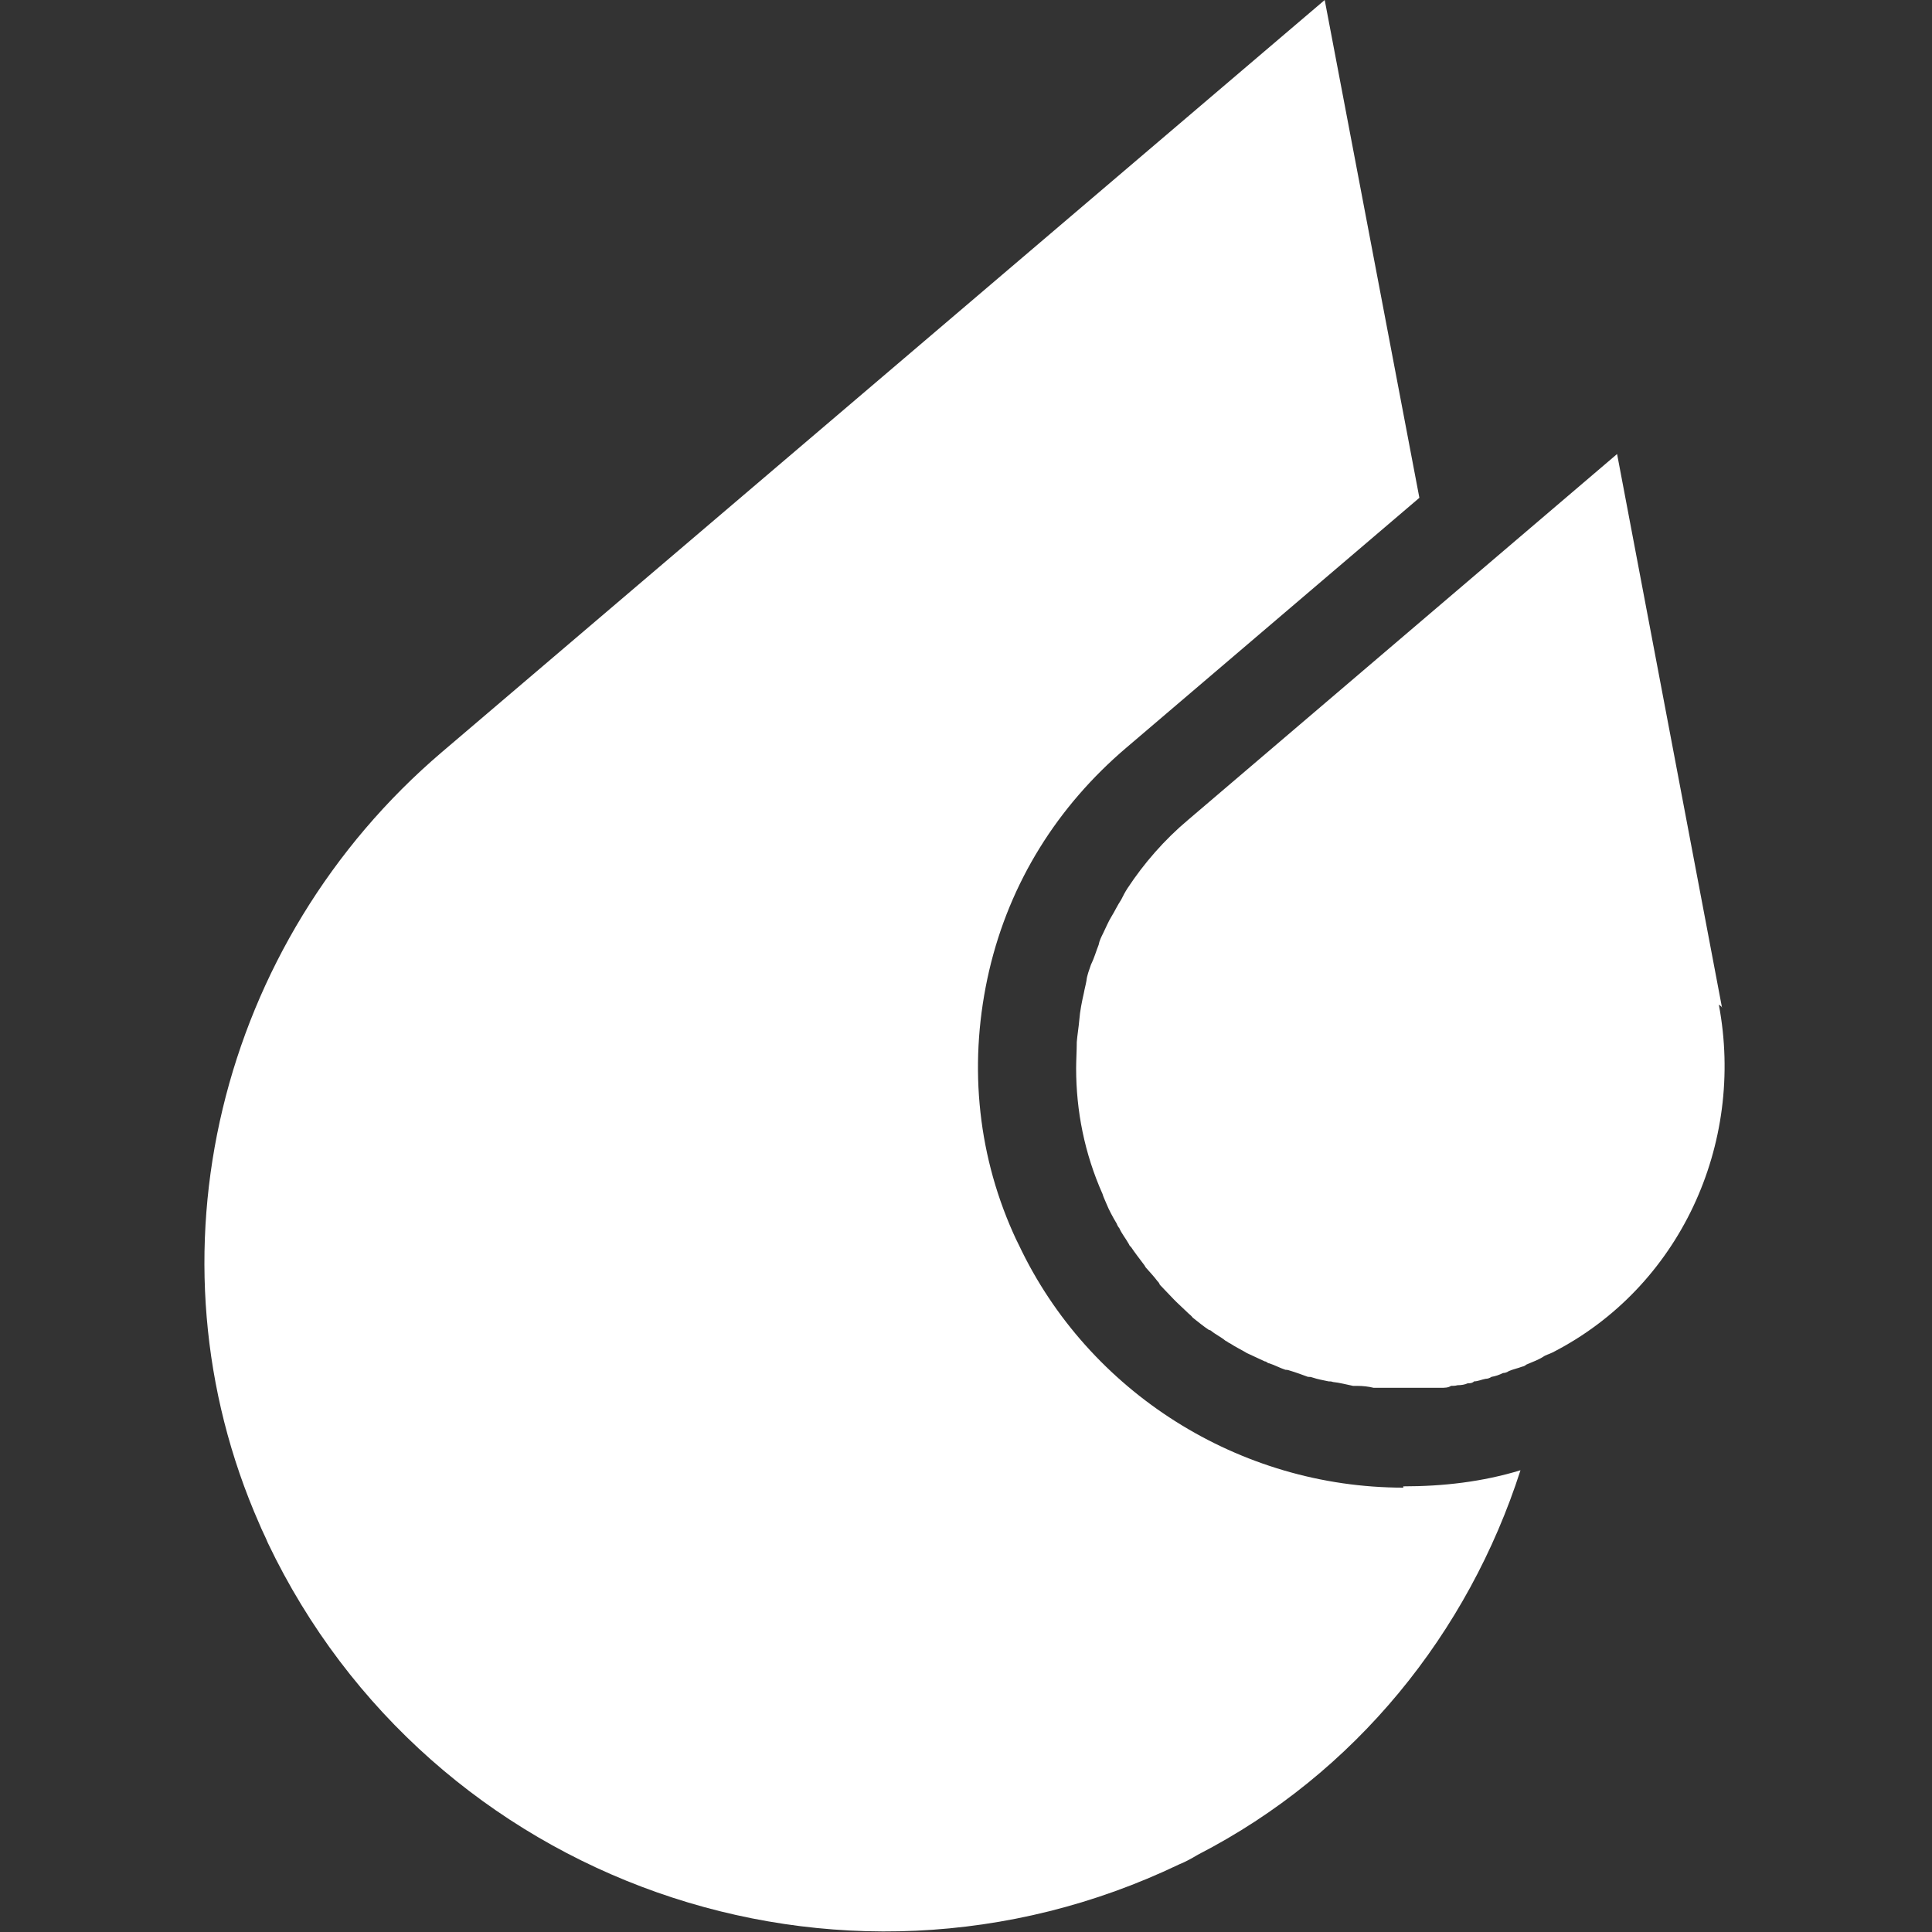 <?xml version="1.0" encoding="UTF-8"?>
<svg xmlns="http://www.w3.org/2000/svg" version="1.1" viewBox="0 0 300 300">
  <rect x="0" y="0" width="300" height="300" fill="#333333" stroke="none"/>
  <defs>
    <style>
      .cls-1 {
        fill: #fff;
      }

      .cls-2 {
        fill: #010101;
        fill-opacity: 0;
      }

      .cls-3 {
        display: none;
      }
    </style>
  </defs>
  <!-- Generator: Adobe Illustrator 28.7.2, SVG Export Plug-In . SVG Version: 1.2.0 Build 154)  -->
  <g>
    <g id="Layer_1">
      <g>
        <g id="Pixel_Grid" class="cls-3">
          <path class="cls-2" d="M-2016.3-2003.9v-17h-205v17h-17v205h17v17h205v-17h17v-205h-17ZM-2033.3-2019.9h16v16h-16v-16ZM-2017.3-1986.9h-16v-16h16v16ZM-2017.3-1969.9h-16v-16h16v16ZM-2017.3-1952.9h-16v-16h16v16ZM-2017.3-1935.9h-16v-16h16v16ZM-2017.3-1918.9h-16v-16h16v16ZM-2017.3-1901.9h-16v-16h16v16ZM-2017.3-1884.9h-16v-16h16v16ZM-2017.3-1867.9h-16v-16h16v16ZM-2017.3-1850.9h-16v-16h16v16ZM-2017.3-1833.9h-16v-16h16v16ZM-2017.3-1816.9h-16v-16h16v16ZM-2017.3-1799.9h-16v-16h16v16ZM-2220.3-1815.9h16v16h-16v-16ZM-2220.3-1832.9h16v16h-16v-16ZM-2220.3-1849.9h16v16h-16v-16ZM-2220.3-1866.9h16v16h-16v-16ZM-2220.3-1883.9h16v16h-16v-16ZM-2220.3-1900.9h16v16h-16v-16ZM-2220.3-1917.9h16v16h-16v-16ZM-2220.3-1934.9h16v16h-16v-16ZM-2220.3-1951.9h16v16h-16v-16ZM-2220.3-1968.9h16v16h-16v-16ZM-2220.3-1985.9h16v16h-16v-16ZM-2220.3-2002.9h16v16h-16v-16ZM-2034.3-1986.9h-16v-16h16v16ZM-2034.3-1969.9h-16v-16h16v16ZM-2034.3-1952.9h-16v-16h16v16ZM-2034.3-1935.9h-16v-16h16v16ZM-2034.3-1918.9h-16v-16h16v16ZM-2034.3-1901.9h-16v-16h16v16ZM-2034.3-1884.9h-16v-16h16v16ZM-2034.3-1867.9h-16v-16h16v16ZM-2034.3-1850.9h-16v-16h16v16ZM-2034.3-1833.9h-16v-16h16v16ZM-2034.3-1816.9h-16v-16h16v16ZM-2203.3-1832.9h16v16h-16v-16ZM-2203.3-1849.9h16v16h-16v-16ZM-2203.3-1866.9h16v16h-16v-16ZM-2203.3-1883.9h16v16h-16v-16ZM-2203.3-1900.9h16v16h-16v-16ZM-2203.3-1917.9h16v16h-16v-16ZM-2203.3-1934.9h16v16h-16v-16ZM-2203.3-1951.9h16v16h-16v-16ZM-2203.3-1968.9h16v16h-16v-16ZM-2203.3-1985.9h16v16h-16v-16ZM-2051.3-1969.9h-16v-16h16v16ZM-2051.3-1952.9h-16v-16h16v16ZM-2051.3-1935.9h-16v-16h16v16ZM-2051.3-1918.9h-16v-16h16v16ZM-2051.3-1901.9h-16v-16h16v16ZM-2051.3-1884.9h-16v-16h16v16ZM-2051.3-1867.9h-16v-16h16v16ZM-2051.3-1850.9h-16v-16h16v16ZM-2051.3-1833.9h-16v-16h16v16ZM-2186.3-1849.9h16v16h-16v-16ZM-2186.3-1866.9h16v16h-16v-16ZM-2186.3-1883.9h16v16h-16v-16ZM-2186.3-1900.9h16v16h-16v-16ZM-2186.3-1917.9h16v16h-16v-16ZM-2186.3-1934.9h16v16h-16v-16ZM-2186.3-1951.9h16v16h-16v-16ZM-2186.3-1968.9h16v16h-16v-16ZM-2068.3-1952.9h-16v-16h16v16ZM-2068.3-1935.9h-16v-16h16v16ZM-2068.3-1918.9h-16v-16h16v16ZM-2068.3-1901.9h-16v-16h16v16ZM-2068.3-1884.9h-16v-16h16v16ZM-2068.3-1867.9h-16v-16h16v16ZM-2068.3-1850.9h-16v-16h16v16ZM-2169.3-1866.9h16v16h-16v-16ZM-2169.3-1883.9h16v16h-16v-16ZM-2169.3-1900.9h16v16h-16v-16ZM-2169.3-1917.9h16v16h-16v-16ZM-2169.3-1934.9h16v16h-16v-16ZM-2169.3-1951.9h16v16h-16v-16ZM-2085.3-1935.9h-16v-16h16v16ZM-2085.3-1918.9h-16v-16h16v16ZM-2085.3-1901.9h-16v-16h16v16ZM-2085.3-1884.9h-16v-16h16v16ZM-2085.3-1867.9h-16v-16h16v16ZM-2152.3-1883.9h16v16h-16v-16ZM-2152.3-1900.9h16v16h-16v-16ZM-2152.3-1917.9h16v16h-16v-16ZM-2152.3-1934.9h16v16h-16v-16ZM-2102.3-1918.9h-16v-16h16v16ZM-2102.3-1901.9h-16v-16h16v16ZM-2102.3-1884.9h-16v-16h16v16ZM-2135.3-1900.9h16v16h-16v-16ZM-2135.3-1917.9h16v16h-16v-16ZM-2119.3-1918.9h-16v-16h16v16ZM-2135.3-1883.9h16v16h-16v-16ZM-2118.3-1883.9h16v16h-16v-16ZM-2102.3-1935.9h-16v-16h16v16ZM-2119.3-1935.9h-16v-16h16v16ZM-2136.3-1935.9h-16v-16h16v16ZM-2152.3-1866.9h16v16h-16v-16ZM-2135.3-1866.9h16v16h-16v-16ZM-2118.3-1866.9h16v16h-16v-16ZM-2101.3-1866.9h16v16h-16v-16ZM-2085.3-1952.9h-16v-16h16v16ZM-2102.3-1952.9h-16v-16h16v16ZM-2119.3-1952.9h-16v-16h16v16ZM-2136.3-1952.9h-16v-16h16v16ZM-2153.3-1952.9h-16v-16h16v16ZM-2169.3-1849.9h16v16h-16v-16ZM-2152.3-1849.9h16v16h-16v-16ZM-2135.3-1849.9h16v16h-16v-16ZM-2118.3-1849.9h16v16h-16v-16ZM-2101.3-1849.9h16v16h-16v-16ZM-2084.3-1849.9h16v16h-16v-16ZM-2068.3-1969.9h-16v-16h16v16ZM-2085.3-1969.9h-16v-16h16v16ZM-2102.3-1969.9h-16v-16h16v16ZM-2119.3-1969.9h-16v-16h16v16ZM-2136.3-1969.9h-16v-16h16v16ZM-2153.3-1969.9h-16v-16h16v16ZM-2170.3-1969.9h-16v-16h16v16ZM-2186.3-1832.9h16v16h-16v-16ZM-2169.3-1832.9h16v16h-16v-16ZM-2152.3-1832.9h16v16h-16v-16ZM-2135.3-1832.9h16v16h-16v-16ZM-2118.3-1832.9h16v16h-16v-16ZM-2101.3-1832.9h16v16h-16v-16ZM-2084.3-1832.9h16v16h-16v-16ZM-2067.3-1832.9h16v16h-16v-16ZM-2051.3-1986.9h-16v-16h16v16ZM-2068.3-1986.9h-16v-16h16v16ZM-2085.3-1986.9h-16v-16h16v16ZM-2102.3-1986.9h-16v-16h16v16ZM-2119.3-1986.9h-16v-16h16v16ZM-2136.3-1986.9h-16v-16h16v16ZM-2153.3-1986.9h-16v-16h16v16ZM-2170.3-1986.9h-16v-16h16v16ZM-2187.3-1986.9h-16v-16h16v16ZM-2203.3-1815.9h16v16h-16v-16ZM-2186.3-1815.9h16v16h-16v-16ZM-2169.3-1815.9h16v16h-16v-16ZM-2152.3-1815.9h16v16h-16v-16ZM-2135.3-1815.9h16v16h-16v-16ZM-2118.3-1815.9h16v16h-16v-16ZM-2101.3-1815.9h16v16h-16v-16ZM-2084.3-1815.9h16v16h-16v-16ZM-2067.3-1815.9h16v16h-16v-16ZM-2050.3-1815.9h16v16h-16v-16ZM-2050.3-2019.9h16v16h-16v-16ZM-2067.3-2019.9h16v16h-16v-16ZM-2084.3-2019.9h16v16h-16v-16ZM-2101.3-2019.9h16v16h-16v-16ZM-2118.3-2019.9h16v16h-16v-16ZM-2135.3-2019.9h16v16h-16v-16ZM-2152.3-2019.9h16v16h-16v-16ZM-2169.3-2019.9h16v16h-16v-16ZM-2186.3-2019.9h16v16h-16v-16ZM-2203.3-2019.9h16v16h-16v-16ZM-2220.3-2019.9h16v16h-16v-16ZM-2237.3-2002.9h16v16h-16v-16ZM-2237.3-1985.9h16v16h-16v-16ZM-2237.3-1968.9h16v16h-16v-16ZM-2237.3-1951.9h16v16h-16v-16ZM-2237.3-1934.9h16v16h-16v-16ZM-2237.3-1917.9h16v16h-16v-16ZM-2237.3-1900.9h16v16h-16v-16ZM-2237.3-1883.9h16v16h-16v-16ZM-2237.3-1866.9h16v16h-16v-16ZM-2237.3-1849.9h16v16h-16v-16ZM-2237.3-1832.9h16v16h-16v-16ZM-2237.3-1799.9v-16h16v16h-16ZM-2204.3-1782.9h-16v-16h16v16ZM-2187.3-1782.9h-16v-16h16v16ZM-2170.3-1782.9h-16v-16h16v16ZM-2153.3-1782.9h-16v-16h16v16ZM-2136.3-1782.9h-16v-16h16v16ZM-2119.3-1782.9h-16v-16h16v16ZM-2102.3-1782.9h-16v-16h16v16ZM-2085.3-1782.9h-16v-16h16v16ZM-2068.3-1782.9h-16v-16h16v16ZM-2051.3-1782.9h-16v-16h16v16ZM-2034.3-1782.9h-16v-16h16v16ZM-2017.3-1782.9h-16v-16h16v16ZM-2000.3-1799.9h-16v-16h16v16ZM-2000.3-1816.9h-16v-16h16v16ZM-2000.3-1833.9h-16v-16h16v16ZM-2000.3-1850.9h-16v-16h16v16ZM-2000.3-1867.9h-16v-16h16v16ZM-2000.3-1884.9h-16v-16h16v16ZM-2000.3-1901.9h-16v-16h16v16ZM-2000.3-1918.9h-16v-16h16v16ZM-2000.3-1935.9h-16v-16h16v16ZM-2000.3-1952.9h-16v-16h16v16ZM-2000.3-1969.9h-16v-16h16v16ZM-2016.3-1986.9v-16h16v16h-16Z"/>
          <path class="cls-2" d="M-1741.4-2003.9v-17h-205v17h-17v205h17v17h205v-17h17v-205h-17ZM-1758.4-2019.9h16v16h-16v-16ZM-1742.4-1986.9h-16v-16h16v16ZM-1742.4-1969.9h-16v-16h16v16ZM-1742.4-1952.9h-16v-16h16v16ZM-1742.4-1935.9h-16v-16h16v16ZM-1742.4-1918.9h-16v-16h16v16ZM-1742.4-1901.9h-16v-16h16v16ZM-1742.4-1884.9h-16v-16h16v16ZM-1742.4-1867.9h-16v-16h16v16ZM-1742.4-1850.9h-16v-16h16v16ZM-1742.4-1833.9h-16v-16h16v16ZM-1742.4-1816.9h-16v-16h16v16ZM-1742.4-1799.9h-16v-16h16v16ZM-1945.4-1815.9h16v16h-16v-16ZM-1945.4-1832.9h16v16h-16v-16ZM-1945.4-1849.9h16v16h-16v-16ZM-1945.4-1866.9h16v16h-16v-16ZM-1945.4-1883.9h16v16h-16v-16ZM-1945.4-1900.9h16v16h-16v-16ZM-1945.4-1917.9h16v16h-16v-16ZM-1945.4-1934.9h16v16h-16v-16ZM-1945.4-1951.9h16v16h-16v-16ZM-1945.4-1968.9h16v16h-16v-16ZM-1945.4-1985.9h16v16h-16v-16ZM-1945.4-2002.9h16v16h-16v-16ZM-1759.4-1986.9h-16v-16h16v16ZM-1759.4-1969.9h-16v-16h16v16ZM-1759.4-1952.9h-16v-16h16v16ZM-1759.4-1935.9h-16v-16h16v16ZM-1759.4-1918.9h-16v-16h16v16ZM-1759.4-1901.9h-16v-16h16v16ZM-1759.4-1884.9h-16v-16h16v16ZM-1759.4-1867.9h-16v-16h16v16ZM-1759.4-1850.9h-16v-16h16v16ZM-1759.4-1833.9h-16v-16h16v16ZM-1759.4-1816.9h-16v-16h16v16ZM-1928.4-1832.9h16v16h-16v-16ZM-1928.4-1849.9h16v16h-16v-16ZM-1928.4-1866.9h16v16h-16v-16ZM-1928.4-1883.9h16v16h-16v-16ZM-1928.4-1900.9h16v16h-16v-16ZM-1928.4-1917.9h16v16h-16v-16ZM-1928.4-1934.9h16v16h-16v-16ZM-1928.4-1951.9h16v16h-16v-16ZM-1928.4-1968.9h16v16h-16v-16ZM-1928.4-1985.9h16v16h-16v-16ZM-1776.4-1969.9h-16v-16h16v16ZM-1776.4-1952.9h-16v-16h16v16ZM-1776.4-1935.9h-16v-16h16v16ZM-1776.4-1918.9h-16v-16h16v16ZM-1776.4-1901.9h-16v-16h16v16ZM-1776.4-1884.9h-16v-16h16v16ZM-1776.4-1867.9h-16v-16h16v16ZM-1776.4-1850.9h-16v-16h16v16ZM-1776.4-1833.9h-16v-16h16v16ZM-1911.4-1849.9h16v16h-16v-16ZM-1911.4-1866.9h16v16h-16v-16ZM-1911.4-1883.9h16v16h-16v-16ZM-1911.4-1900.9h16v16h-16v-16ZM-1911.4-1917.9h16v16h-16v-16ZM-1911.4-1934.9h16v16h-16v-16ZM-1911.4-1951.9h16v16h-16v-16ZM-1911.4-1968.9h16v16h-16v-16ZM-1793.4-1952.9h-16v-16h16v16ZM-1793.4-1935.9h-16v-16h16v16ZM-1793.4-1918.9h-16v-16h16v16ZM-1793.4-1901.9h-16v-16h16v16ZM-1793.4-1884.9h-16v-16h16v16ZM-1793.4-1867.9h-16v-16h16v16ZM-1793.4-1850.9h-16v-16h16v16ZM-1894.4-1866.9h16v16h-16v-16ZM-1894.4-1883.9h16v16h-16v-16ZM-1894.4-1900.9h16v16h-16v-16ZM-1894.4-1917.9h16v16h-16v-16ZM-1894.4-1934.9h16v16h-16v-16ZM-1894.4-1951.9h16v16h-16v-16ZM-1810.4-1935.9h-16v-16h16v16ZM-1810.4-1918.9h-16v-16h16v16ZM-1810.4-1901.9h-16v-16h16v16ZM-1810.4-1884.9h-16v-16h16v16ZM-1810.4-1867.9h-16v-16h16v16ZM-1877.4-1883.9h16v16h-16v-16ZM-1877.4-1900.9h16v16h-16v-16ZM-1877.4-1917.9h16v16h-16v-16ZM-1877.4-1934.9h16v16h-16v-16ZM-1827.4-1918.9h-16v-16h16v16ZM-1827.4-1901.9h-16v-16h16v16ZM-1827.4-1884.9h-16v-16h16v16ZM-1860.4-1900.9h16v16h-16v-16ZM-1860.4-1917.9h16v16h-16v-16ZM-1844.4-1918.9h-16v-16h16v16ZM-1860.4-1883.9h16v16h-16v-16ZM-1843.4-1883.9h16v16h-16v-16ZM-1827.4-1935.9h-16v-16h16v16ZM-1844.4-1935.9h-16v-16h16v16ZM-1861.4-1935.9h-16v-16h16v16ZM-1877.4-1866.9h16v16h-16v-16ZM-1860.4-1866.9h16v16h-16v-16ZM-1843.4-1866.9h16v16h-16v-16ZM-1826.4-1866.9h16v16h-16v-16ZM-1810.4-1952.9h-16v-16h16v16ZM-1827.4-1952.9h-16v-16h16v16ZM-1844.4-1952.9h-16v-16h16v16ZM-1861.4-1952.9h-16v-16h16v16ZM-1878.4-1952.9h-16v-16h16v16ZM-1894.4-1849.9h16v16h-16v-16ZM-1877.4-1849.9h16v16h-16v-16ZM-1860.4-1849.9h16v16h-16v-16ZM-1843.4-1849.9h16v16h-16v-16ZM-1826.4-1849.9h16v16h-16v-16ZM-1809.4-1849.9h16v16h-16v-16ZM-1793.4-1969.9h-16v-16h16v16ZM-1810.4-1969.9h-16v-16h16v16ZM-1827.4-1969.9h-16v-16h16v16ZM-1844.4-1969.9h-16v-16h16v16ZM-1861.4-1969.9h-16v-16h16v16ZM-1878.4-1969.9h-16v-16h16v16ZM-1895.4-1969.9h-16v-16h16v16ZM-1911.4-1832.9h16v16h-16v-16ZM-1894.4-1832.9h16v16h-16v-16ZM-1877.4-1832.9h16v16h-16v-16ZM-1860.4-1832.9h16v16h-16v-16ZM-1843.4-1832.9h16v16h-16v-16ZM-1826.4-1832.9h16v16h-16v-16ZM-1809.4-1832.9h16v16h-16v-16ZM-1792.4-1832.9h16v16h-16v-16ZM-1776.4-1986.9h-16v-16h16v16ZM-1793.4-1986.9h-16v-16h16v16ZM-1810.4-1986.9h-16v-16h16v16ZM-1827.4-1986.9h-16v-16h16v16ZM-1844.4-1986.9h-16v-16h16v16ZM-1861.4-1986.9h-16v-16h16v16ZM-1878.4-1986.9h-16v-16h16v16ZM-1895.4-1986.9h-16v-16h16v16ZM-1912.4-1986.9h-16v-16h16v16ZM-1928.4-1815.9h16v16h-16v-16ZM-1911.4-1815.9h16v16h-16v-16ZM-1894.4-1815.9h16v16h-16v-16ZM-1877.4-1815.9h16v16h-16v-16ZM-1860.4-1815.9h16v16h-16v-16ZM-1843.4-1815.9h16v16h-16v-16ZM-1826.4-1815.9h16v16h-16v-16ZM-1809.4-1815.9h16v16h-16v-16ZM-1792.4-1815.9h16v16h-16v-16ZM-1775.4-1815.9h16v16h-16v-16ZM-1775.4-2019.9h16v16h-16v-16ZM-1792.4-2019.9h16v16h-16v-16ZM-1809.4-2019.9h16v16h-16v-16ZM-1826.4-2019.9h16v16h-16v-16ZM-1843.4-2019.9h16v16h-16v-16ZM-1860.4-2019.9h16v16h-16v-16ZM-1877.4-2019.9h16v16h-16v-16ZM-1894.4-2019.9h16v16h-16v-16ZM-1911.4-2019.9h16v16h-16v-16ZM-1928.4-2019.9h16v16h-16v-16ZM-1945.4-2019.9h16v16h-16v-16ZM-1962.4-2002.9h16v16h-16v-16ZM-1962.4-1985.9h16v16h-16v-16ZM-1962.4-1968.9h16v16h-16v-16ZM-1962.4-1951.9h16v16h-16v-16ZM-1962.4-1934.9h16v16h-16v-16ZM-1962.4-1917.9h16v16h-16v-16ZM-1962.4-1900.9h16v16h-16v-16ZM-1962.4-1883.9h16v16h-16v-16ZM-1962.4-1866.9h16v16h-16v-16ZM-1962.4-1849.9h16v16h-16v-16ZM-1962.4-1832.9h16v16h-16v-16ZM-1962.4-1799.9v-16h16v16h-16ZM-1929.4-1782.9h-16v-16h16v16ZM-1912.4-1782.9h-16v-16h16v16ZM-1895.4-1782.9h-16v-16h16v16ZM-1878.4-1782.9h-16v-16h16v16ZM-1861.4-1782.9h-16v-16h16v16ZM-1844.4-1782.9h-16v-16h16v16ZM-1827.4-1782.9h-16v-16h16v16ZM-1810.4-1782.9h-16v-16h16v16ZM-1793.4-1782.9h-16v-16h16v16ZM-1776.4-1782.9h-16v-16h16v16ZM-1759.4-1782.9h-16v-16h16v16ZM-1742.4-1782.9h-16v-16h16v16ZM-1725.4-1799.9h-16v-16h16v16ZM-1725.4-1816.9h-16v-16h16v16ZM-1725.4-1833.9h-16v-16h16v16ZM-1725.4-1850.9h-16v-16h16v16ZM-1725.4-1867.9h-16v-16h16v16ZM-1725.4-1884.9h-16v-16h16v16ZM-1725.4-1901.9h-16v-16h16v16ZM-1725.4-1918.9h-16v-16h16v16ZM-1725.4-1935.9h-16v-16h16v16ZM-1725.4-1952.9h-16v-16h16v16ZM-1725.4-1969.9h-16v-16h16v16ZM-1741.4-1986.9v-16h16v16h-16Z"/>
        </g>
        <g id="Layer_1-2" data-name="Layer_1">
          <g>
            <path class="cls-1" d="M267.4,156.5l-16.3-86-66.6,56.8c-3.7,3.1-6.9,6.8-9.4,10.6-.4.6-.7,1.2-1,1.8-.6.9-1,1.8-1.5,2.6s-.9,1.8-1.3,2.6c-.3.6-.6,1.2-.7,1.8-.4,1-.7,2.1-1.2,3.1-.3.9-.6,1.6-.7,2.5-.1.6-.3,1.3-.4,1.9-.3,1.3-.6,2.8-.7,4.1-.1,1.2-.3,2.3-.4,3.5,0,1.3-.1,2.8-.1,4.1,0,6.6,1.3,13.2,4.1,19.5.1.4.4,1,.6,1.5h0c.4,1,1,2.1,1.6,3.1.1.3.3.6.4.7.4.9,1,1.6,1.5,2.5,0,0,.1.3.3.4.6.9,1.3,1.8,1.9,2.6.1.1.3.4.4.6.6.7,1.2,1.3,1.8,2.1.1.1.3.3.4.6.7.7,1.5,1.6,2.2,2.3l.4.4c.6.6,1.3,1.2,1.9,1.8.1.1.4.3.6.6.9.7,1.6,1.3,2.5,1.9,0,0,.1,0,.3.1.7.6,1.6,1,2.3,1.6.3.1.4.3.7.4.9.6,1.8,1,2.6,1.5h0c.9.4,1.9.9,2.8,1.3.3,0,.4.3.7.3.9.3,1.6.7,2.5,1,.1,0,.3,0,.6.1,1,.3,2.1.7,2.9,1,.3,0,.4,0,.7.1.9.3,1.6.4,2.5.6.3,0,.4,0,.7.1,1,.1,2.1.4,3.1.6h.6c.9,0,1.8.1,2.6.3h10.4c.6,0,1.2,0,1.6-.3.3,0,.7,0,1-.1.6,0,1.2-.1,1.6-.3.3,0,.7,0,1-.3.6,0,1.2-.3,1.8-.4.3,0,.6-.1.9-.3.6-.1,1.2-.3,1.8-.6.3,0,.6-.1.9-.3.7-.3,1.3-.4,2.1-.7.1,0,.4-.1.6-.3.9-.4,1.8-.7,2.6-1.2h0c.4-.3.9-.4,1.5-.7,19.7-10.1,29.9-32.3,25.8-54l.4.3Z"/>
            <path class="cls-1" d="M217.9,231c-25.4,0-48.9-14.8-59.7-37.7-.3-.6-.6-1.2-.9-1.9-5.7-12.8-6.9-26.9-3.7-40.7,3.2-13.7,10.6-25.5,21.3-34.6l45.5-38.8L205.7,0,68.6,116.8c-34.6,29.5-46.7,78.2-28.3,119.9.4,1,.9,1.9,1.3,2.9h0c25.2,52.8,88.7,75.2,141.5,49.9h0c1-.4,1.9-.9,2.9-1.5,24.5-12.6,42-34.5,50.1-59.7-5.9,1.8-12,2.5-18.2,2.5h0Z"/>
          </g>
        </g>
      </g>
    </g>
  </g>
</svg>